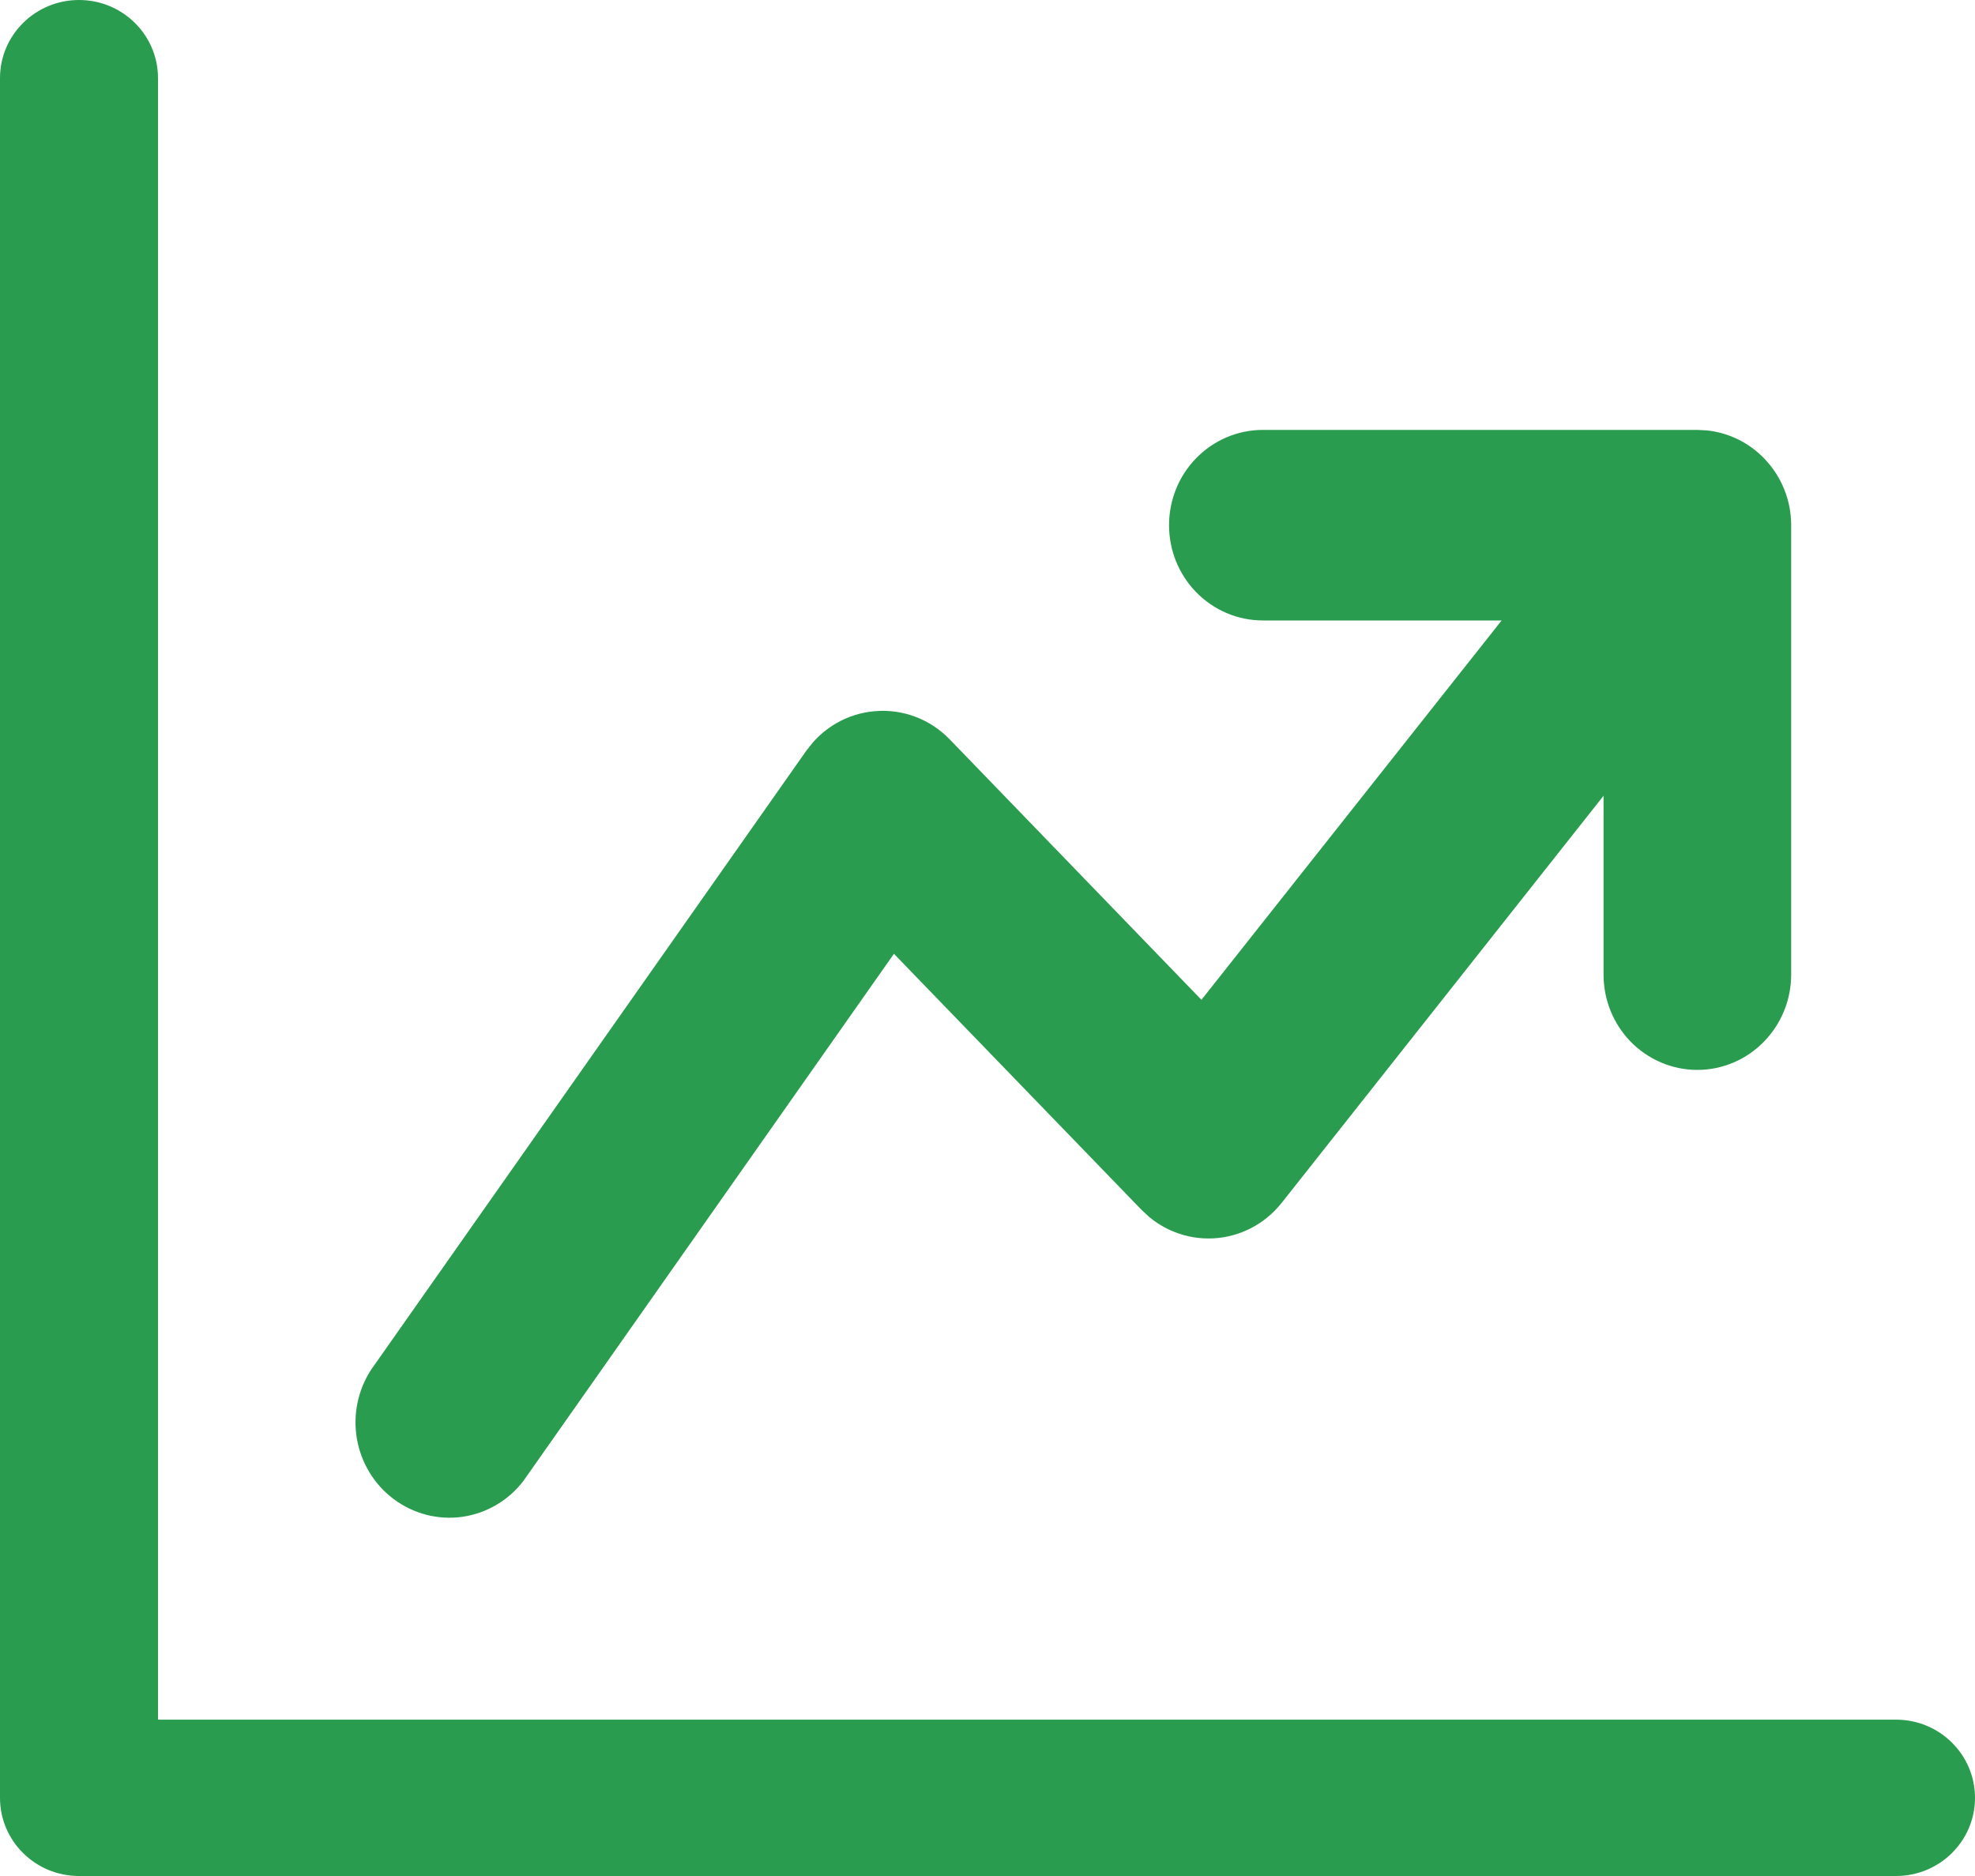 <svg xmlns="http://www.w3.org/2000/svg" fill="none" viewBox="9 10 40 38">
<path d="M43.567 18.718C44.011 18.763 44.422 18.967 44.731 19.287C45.083 19.651 45.277 20.137 45.277 20.638V29.742C45.277 30.243 45.083 30.729 44.731 31.094C44.378 31.459 43.892 31.672 43.377 31.672C42.861 31.672 42.374 31.459 42.02 31.094C41.668 30.729 41.477 30.243 41.477 29.742V26.119L34.958 34.365C34.792 34.574 34.584 34.748 34.345 34.873C34.107 34.997 33.843 35.07 33.573 35.084C33.303 35.098 33.033 35.053 32.783 34.953C32.595 34.878 32.422 34.774 32.269 34.645L32.122 34.509L27.105 29.32L19.622 39.967L19.605 39.992C19.306 40.386 18.863 40.652 18.366 40.724C17.868 40.795 17.367 40.661 16.969 40.362C16.572 40.063 16.311 39.624 16.228 39.142C16.146 38.66 16.246 38.161 16.514 37.748L16.53 37.725L25.33 25.207L25.458 25.045C25.594 24.89 25.754 24.757 25.934 24.652C26.175 24.512 26.446 24.427 26.725 24.405C27.004 24.382 27.284 24.421 27.545 24.521C27.806 24.62 28.04 24.776 28.233 24.975L33.333 30.252L39.413 22.568H34.577C34.061 22.568 33.574 22.355 33.22 21.989C32.868 21.625 32.677 21.139 32.677 20.638C32.677 20.137 32.868 19.651 33.22 19.287C33.574 18.921 34.061 18.708 34.577 18.708H43.377L43.567 18.718Z" fill="#2A9C4F"/>
<path d="M9 11.583C9 10.709 9.716 10 10.6 10C11.484 10 12.2 10.709 12.2 11.583V44.833H47.4C48.284 44.833 49 45.542 49 46.417C49 47.291 48.284 48 47.4 48H10.6C9.716 48 9 47.291 9 46.417V11.583Z" fill="#2A9C4F"/>
</svg>